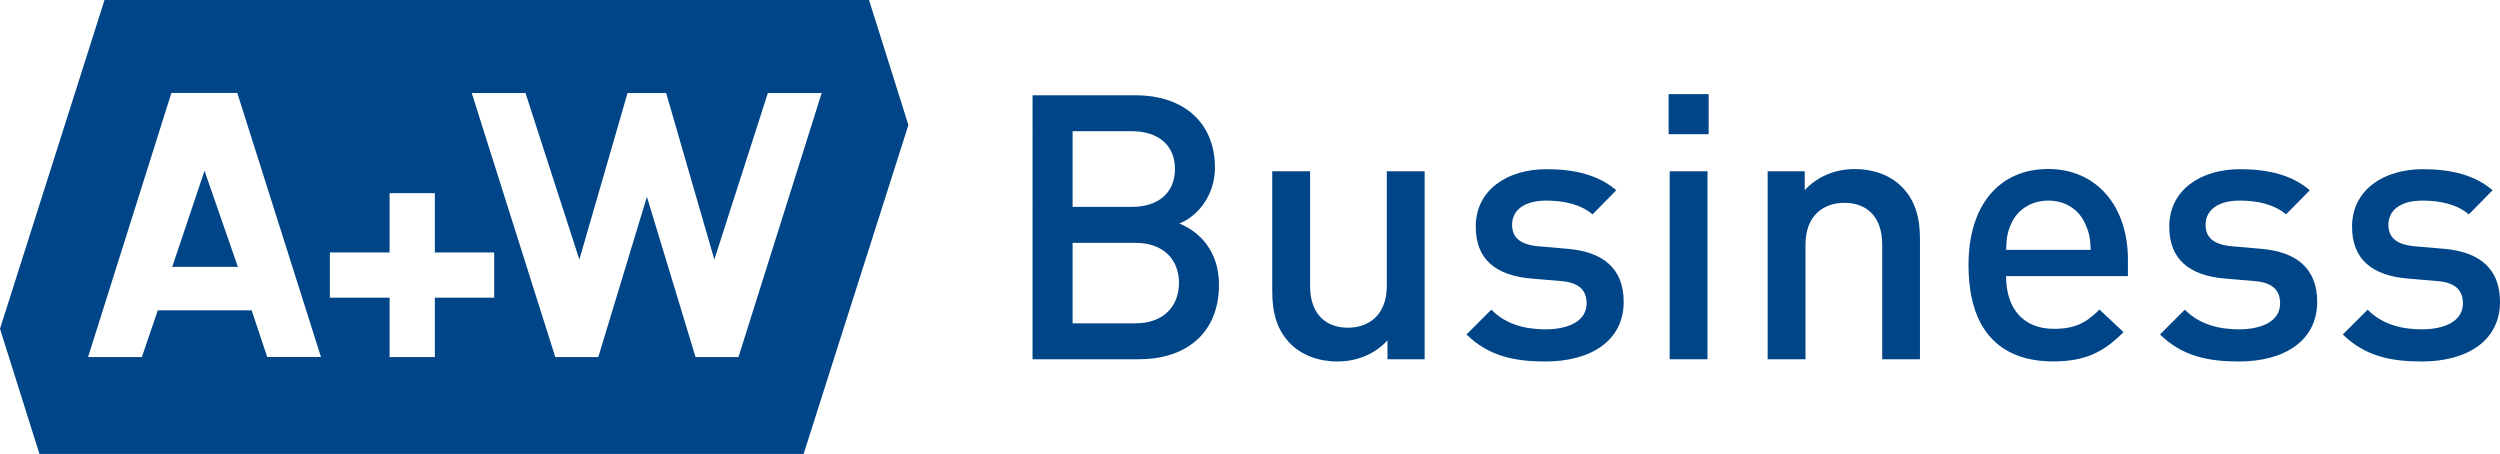 <?xml version="1.0" encoding="UTF-8"?>
<svg id="Layer_2" data-name="Layer 2" xmlns="http://www.w3.org/2000/svg" viewBox="0 0 370.76 67.32">
  <defs>
    <style>
      .cls-1 {
        fill: #004587;
      }
    </style>
  </defs>
  <g id="Layer_1-2" data-name="Layer 1">
    <g>
      <g>
        <path class="cls-1" d="M168.97,53.28h-15.84V14.13h15.23c7.26,0,11.82,4.12,11.82,10.72,0,4.23-2.64,7.26-5.28,8.3,3.02,1.21,5.88,4.12,5.88,9.07,0,7.2-4.89,11.05-11.82,11.05ZM167.87,19.46h-8.8v11.22h8.8c3.79,0,6.38-1.98,6.38-5.61s-2.58-5.61-6.38-5.61ZM168.42,36.02h-9.35v11.93h9.35c4.12,0,6.43-2.53,6.43-5.99s-2.31-5.94-6.43-5.94Z"/>
        <path class="cls-1" d="M205.77,53.28v-2.8c-1.92,2.09-4.62,3.13-7.42,3.13s-5.22-.93-6.87-2.53c-2.14-2.09-2.8-4.73-2.8-7.86v-17.82h5.61v16.99c0,4.34,2.47,6.21,5.61,6.21s5.77-1.92,5.77-6.21v-16.99h5.61v27.88h-5.5Z"/>
        <path class="cls-1" d="M229.2,53.61c-4.56,0-8.41-.77-11.71-4.01l3.68-3.68c2.25,2.31,5.28,2.92,8.03,2.92,3.41,0,6.1-1.21,6.1-3.85,0-1.87-1.04-3.08-3.74-3.3l-4.45-.38c-5.22-.44-8.25-2.8-8.25-7.7,0-5.44,4.67-8.52,10.5-8.52,4.18,0,7.75.88,10.34,3.13l-3.52,3.57c-1.76-1.49-4.23-2.04-6.87-2.04-3.35,0-5.06,1.49-5.06,3.58,0,1.65.88,2.91,3.85,3.19l4.4.38c5.22.44,8.3,2.91,8.3,7.86,0,5.83-4.95,8.85-11.6,8.85Z"/>
        <path class="cls-1" d="M247.46,19.9v-5.94h5.94v5.94h-5.94ZM247.62,53.28v-27.88h5.61v27.88h-5.61Z"/>
        <path class="cls-1" d="M279.14,53.28v-16.99c0-4.34-2.47-6.21-5.61-6.21s-5.77,1.92-5.77,6.21v16.99h-5.61v-27.88h5.5v2.8c1.92-2.09,4.62-3.13,7.42-3.13s5.22.93,6.87,2.53c2.14,2.09,2.8,4.73,2.8,7.86v17.82h-5.61Z"/>
        <path class="cls-1" d="M297.51,40.96c0,4.78,2.53,7.81,7.09,7.81,3.13,0,4.78-.88,6.76-2.86l3.57,3.35c-2.86,2.86-5.55,4.34-10.45,4.34-6.98,0-12.54-3.68-12.54-14.3,0-9.02,4.67-14.24,11.82-14.24s11.82,5.5,11.82,13.42v2.47h-18.09ZM309.28,33.27c-.88-2.09-2.86-3.52-5.5-3.52s-4.67,1.43-5.55,3.52c-.55,1.26-.66,2.09-.71,3.79h12.54c-.05-1.71-.22-2.53-.77-3.79Z"/>
        <path class="cls-1" d="M332.05,53.61c-4.56,0-8.41-.77-11.71-4.01l3.68-3.68c2.25,2.31,5.28,2.92,8.03,2.92,3.41,0,6.1-1.21,6.1-3.85,0-1.87-1.04-3.08-3.74-3.3l-4.45-.38c-5.22-.44-8.25-2.8-8.25-7.7,0-5.44,4.67-8.52,10.5-8.52,4.18,0,7.75.88,10.34,3.13l-3.52,3.57c-1.76-1.49-4.23-2.04-6.87-2.04-3.35,0-5.06,1.49-5.06,3.58,0,1.65.88,2.91,3.85,3.19l4.4.38c5.22.44,8.3,2.91,8.3,7.86,0,5.83-4.95,8.85-11.6,8.85Z"/>
        <path class="cls-1" d="M359.16,53.61c-4.56,0-8.41-.77-11.71-4.01l3.68-3.68c2.25,2.31,5.28,2.92,8.03,2.92,3.41,0,6.1-1.21,6.1-3.85,0-1.87-1.04-3.08-3.74-3.3l-4.45-.38c-5.22-.44-8.25-2.8-8.25-7.7,0-5.44,4.67-8.52,10.5-8.52,4.18,0,7.75.88,10.34,3.13l-3.52,3.57c-1.76-1.49-4.23-2.04-6.87-2.04-3.35,0-5.06,1.49-5.06,3.58,0,1.65.88,2.91,3.85,3.19l4.4.38c5.22.44,8.3,2.91,8.3,7.86,0,5.83-4.95,8.85-11.6,8.85Z"/>
      </g>
      <g>
        <polygon class="cls-1" points="25.54 39.58 35.28 39.58 30.33 25.33 25.54 39.58"/>
        <path class="cls-1" d="M128.88,0H15.5L0,48.76l5.85,18.56h113.33l15.54-48.78-5.84-18.54ZM39.63,52.95l-2.31-6.93h-13.92l-2.36,6.93h-7.98L25.42,13.78h9.77l12.41,39.16h-7.97ZM73.29,44.15h-8.8v8.8h-6.71v-8.8h-8.86v-6.71h8.86v-8.8h6.71v8.8h8.8v6.71ZM109.53,52.95h-6.38l-7.21-23.76-7.21,23.76h-6.38l-12.39-39.16h7.97l7.99,24.7,7.15-24.7h5.72l7.15,24.7,7.94-24.7h7.98l-12.34,39.16Z"/>
      </g>
    </g>
  </g>
</svg>